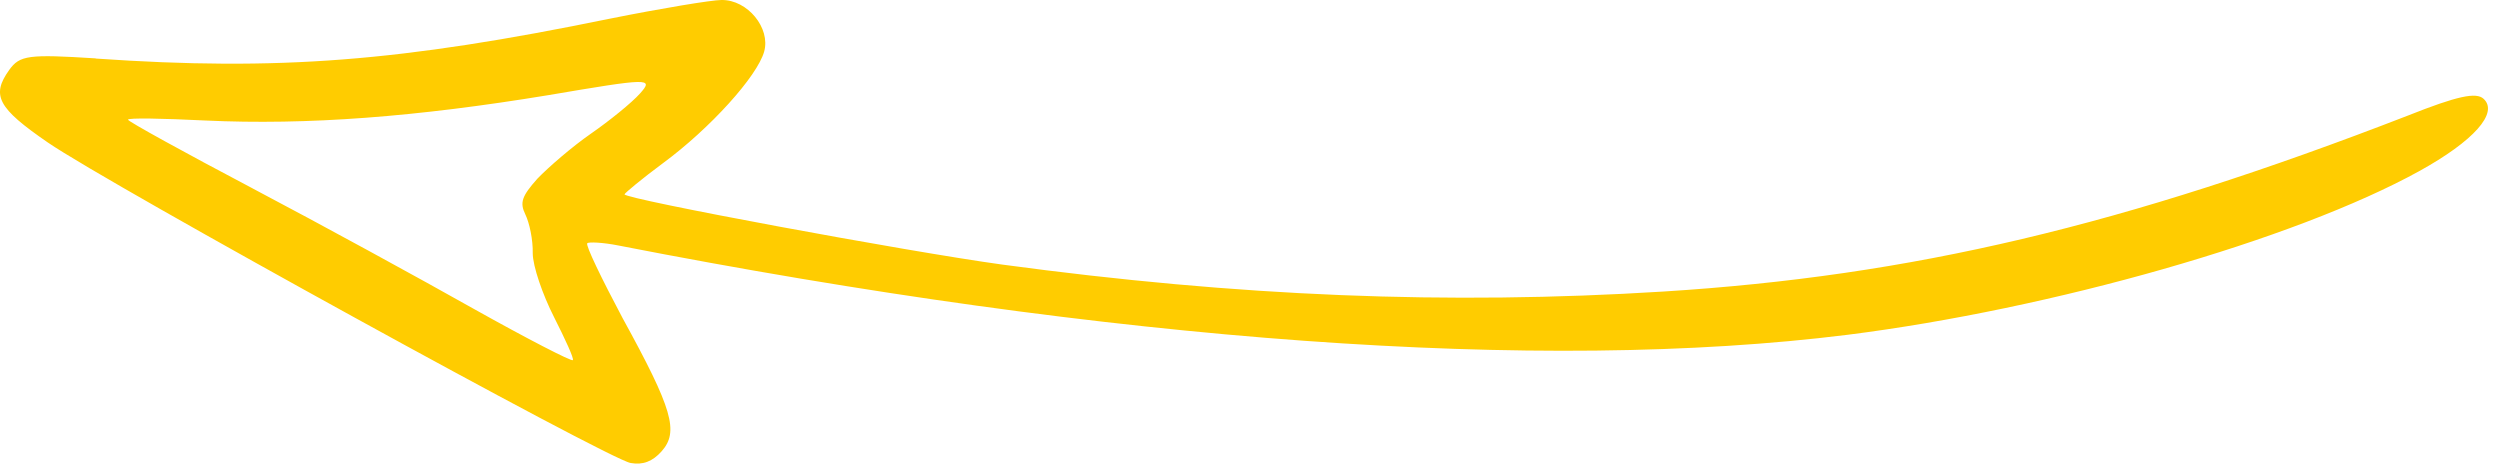 <svg xmlns="http://www.w3.org/2000/svg" width="161" height="30" viewBox="0 0 161 30" fill="none"><path fill-rule="evenodd" clip-rule="evenodd" d="M6.157 3.77C17.94 4.585 25.814 3.964 39.279 1.202C42.58 0.54 45.825 0.003 46.459 0C48.153 -0.025 49.631 1.815 49.214 3.316C48.772 4.913 45.717 8.283 42.699 10.505C41.353 11.502 40.244 12.425 40.218 12.515C40.233 12.823 58.491 16.21 64.554 17.04C79.785 19.098 93.252 19.642 107.106 18.776C123.104 17.77 136.763 14.536 155.059 7.447C158.271 6.17 159.469 5.925 159.943 6.363C160.923 7.27 159.311 9.082 155.795 11.023C147.76 15.451 132.159 19.896 118.978 21.561C99.262 24.026 71.743 22.04 39.822 15.809C38.845 15.613 37.904 15.569 37.819 15.666C37.703 15.796 38.739 17.934 40.096 20.488C43.331 26.373 43.728 27.805 42.605 29.067C42.03 29.713 41.405 29.961 40.611 29.816C39.241 29.607 7.039 11.902 3.072 9.171C-0.144 6.958 -0.577 6.145 0.59 4.51C1.273 3.55 1.843 3.488 6.157 3.759L6.157 3.77ZM16.287 12.144C20.721 14.48 27.12 17.979 30.536 19.905C33.924 21.801 36.805 23.289 36.891 23.193C36.977 23.096 36.406 21.86 35.675 20.412C34.941 18.968 34.314 17.147 34.308 16.314C34.33 15.45 34.097 14.35 33.83 13.804C33.465 13.052 33.597 12.642 34.604 11.511C35.325 10.762 36.841 9.451 38.044 8.615C39.247 7.78 40.677 6.627 41.225 6.012C42.118 5.009 41.816 5.024 35.298 6.13C26.854 7.521 19.796 8.071 13.21 7.76C10.448 7.623 8.238 7.583 8.243 7.707C8.216 7.8 11.852 9.807 16.284 12.141L16.287 12.144Z" fill="#FFCC00"></path></svg>